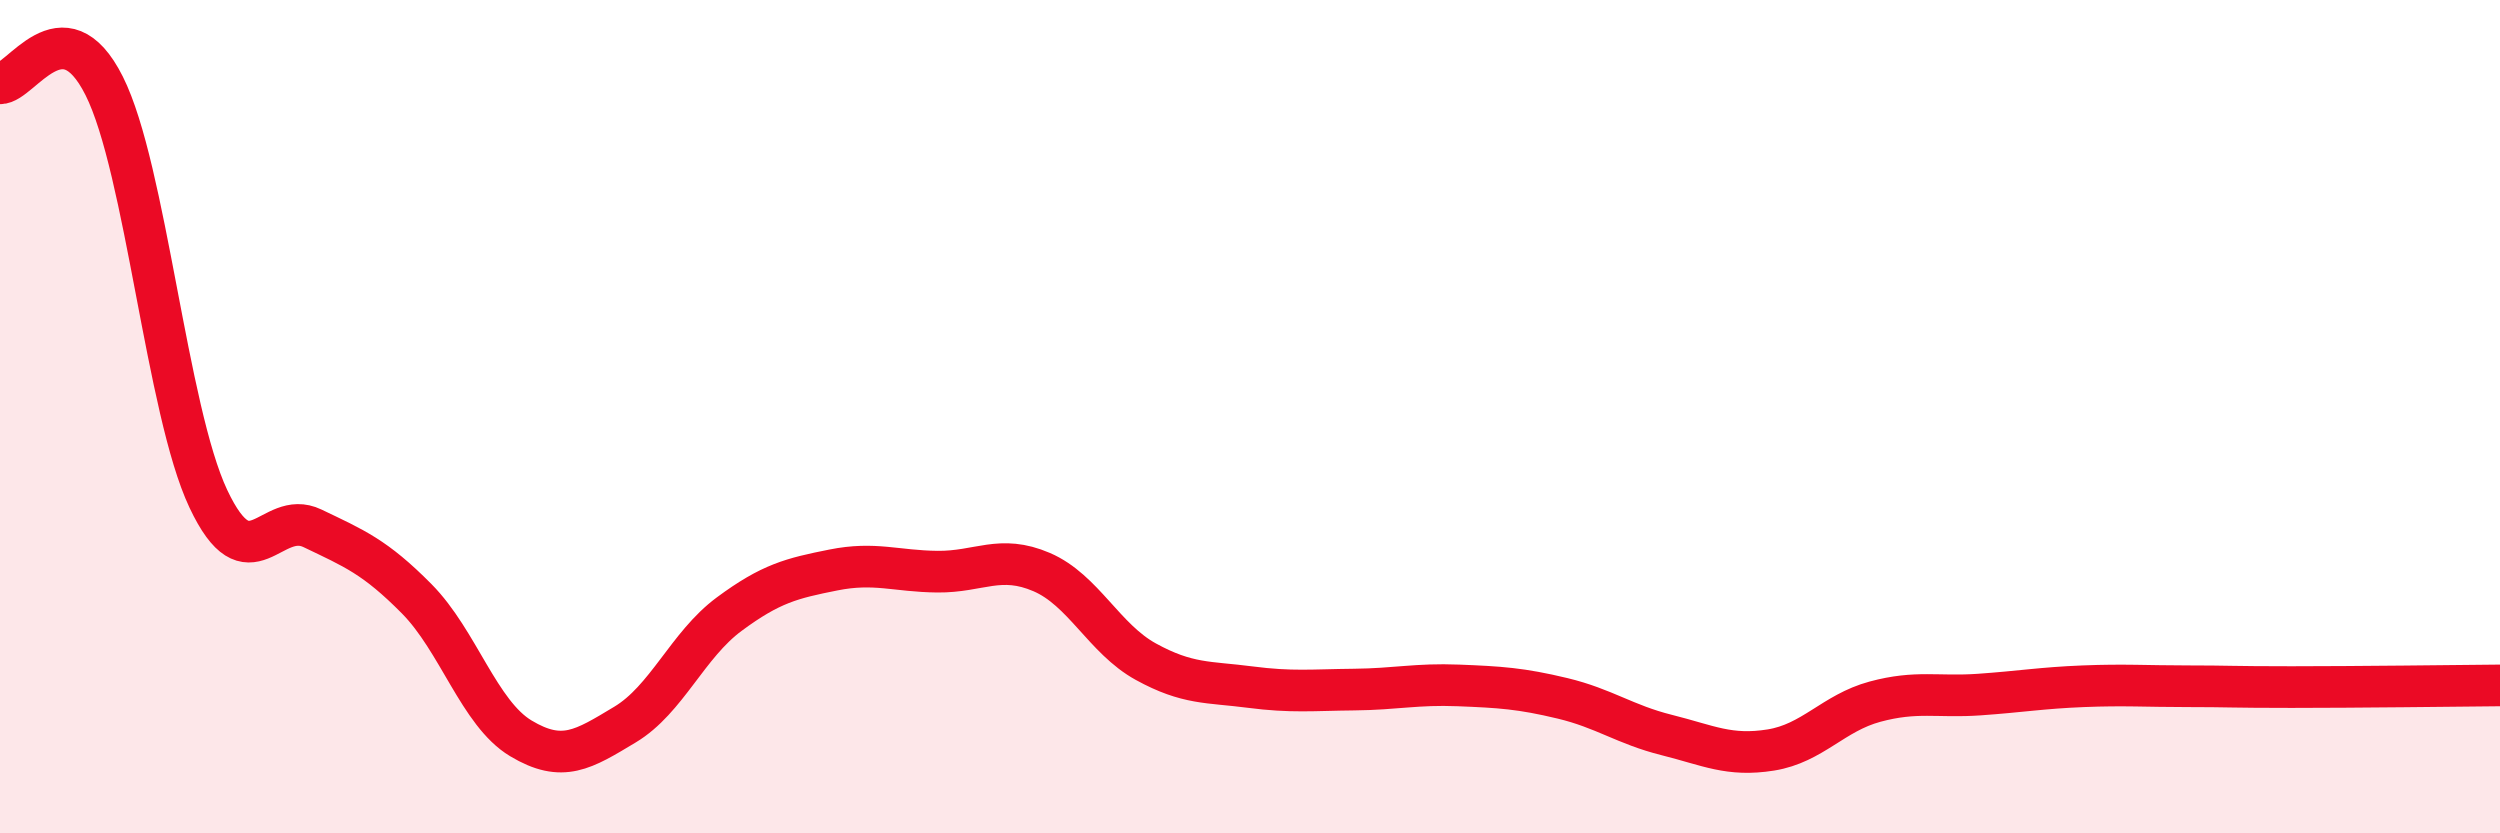 
    <svg width="60" height="20" viewBox="0 0 60 20" xmlns="http://www.w3.org/2000/svg">
      <path
        d="M 0,2 C 0.5,2.01 1.5,0.07 2.5,2.06 C 3.5,4.05 4,9.85 5,11.97 C 6,14.09 6.5,12.2 7.5,12.68 C 8.5,13.16 9,13.36 10,14.37 C 11,15.38 11.5,17.12 12.5,17.72 C 13.5,18.32 14,17.99 15,17.39 C 16,16.79 16.5,15.48 17.5,14.74 C 18.5,14 19,13.88 20,13.68 C 21,13.48 21.5,13.71 22.5,13.72 C 23.5,13.73 24,13.3 25,13.73 C 26,14.16 26.5,15.33 27.5,15.88 C 28.5,16.43 29,16.36 30,16.49 C 31,16.62 31.5,16.56 32.5,16.55 C 33.5,16.54 34,16.41 35,16.45 C 36,16.49 36.5,16.52 37.5,16.76 C 38.5,17 39,17.39 40,17.64 C 41,17.89 41.5,18.16 42.5,18 C 43.5,17.84 44,17.11 45,16.84 C 46,16.57 46.5,16.74 47.5,16.67 C 48.5,16.6 49,16.51 50,16.47 C 51,16.43 51.5,16.47 52.5,16.47 C 53.5,16.47 53.5,16.49 55,16.49 C 56.5,16.49 59,16.46 60,16.45L60 20L0 20Z"
        fill="#EB0A25"
        opacity="0.1"
        stroke-linecap="round"
        stroke-linejoin="round"
      />
      <path
        d="M 0,2 C 0.5,2.01 1.5,0.07 2.5,2.06 C 3.5,4.05 4,9.85 5,11.97 C 6,14.09 6.5,12.2 7.5,12.68 C 8.5,13.16 9,13.36 10,14.37 C 11,15.38 11.5,17.12 12.5,17.72 C 13.5,18.32 14,17.99 15,17.39 C 16,16.79 16.5,15.48 17.5,14.74 C 18.5,14 19,13.88 20,13.68 C 21,13.48 21.5,13.71 22.5,13.72 C 23.5,13.73 24,13.3 25,13.73 C 26,14.16 26.5,15.33 27.5,15.88 C 28.5,16.43 29,16.36 30,16.49 C 31,16.62 31.5,16.56 32.5,16.55 C 33.5,16.54 34,16.41 35,16.45 C 36,16.49 36.5,16.52 37.5,16.76 C 38.5,17 39,17.39 40,17.64 C 41,17.89 41.5,18.16 42.5,18 C 43.5,17.84 44,17.11 45,16.84 C 46,16.57 46.5,16.74 47.5,16.67 C 48.5,16.6 49,16.51 50,16.47 C 51,16.43 51.5,16.47 52.5,16.47 C 53.5,16.47 53.5,16.49 55,16.49 C 56.5,16.49 59,16.46 60,16.45"
        stroke="#EB0A25"
        stroke-width="1"
        fill="none"
        stroke-linecap="round"
        stroke-linejoin="round"
      />
    </svg>
  